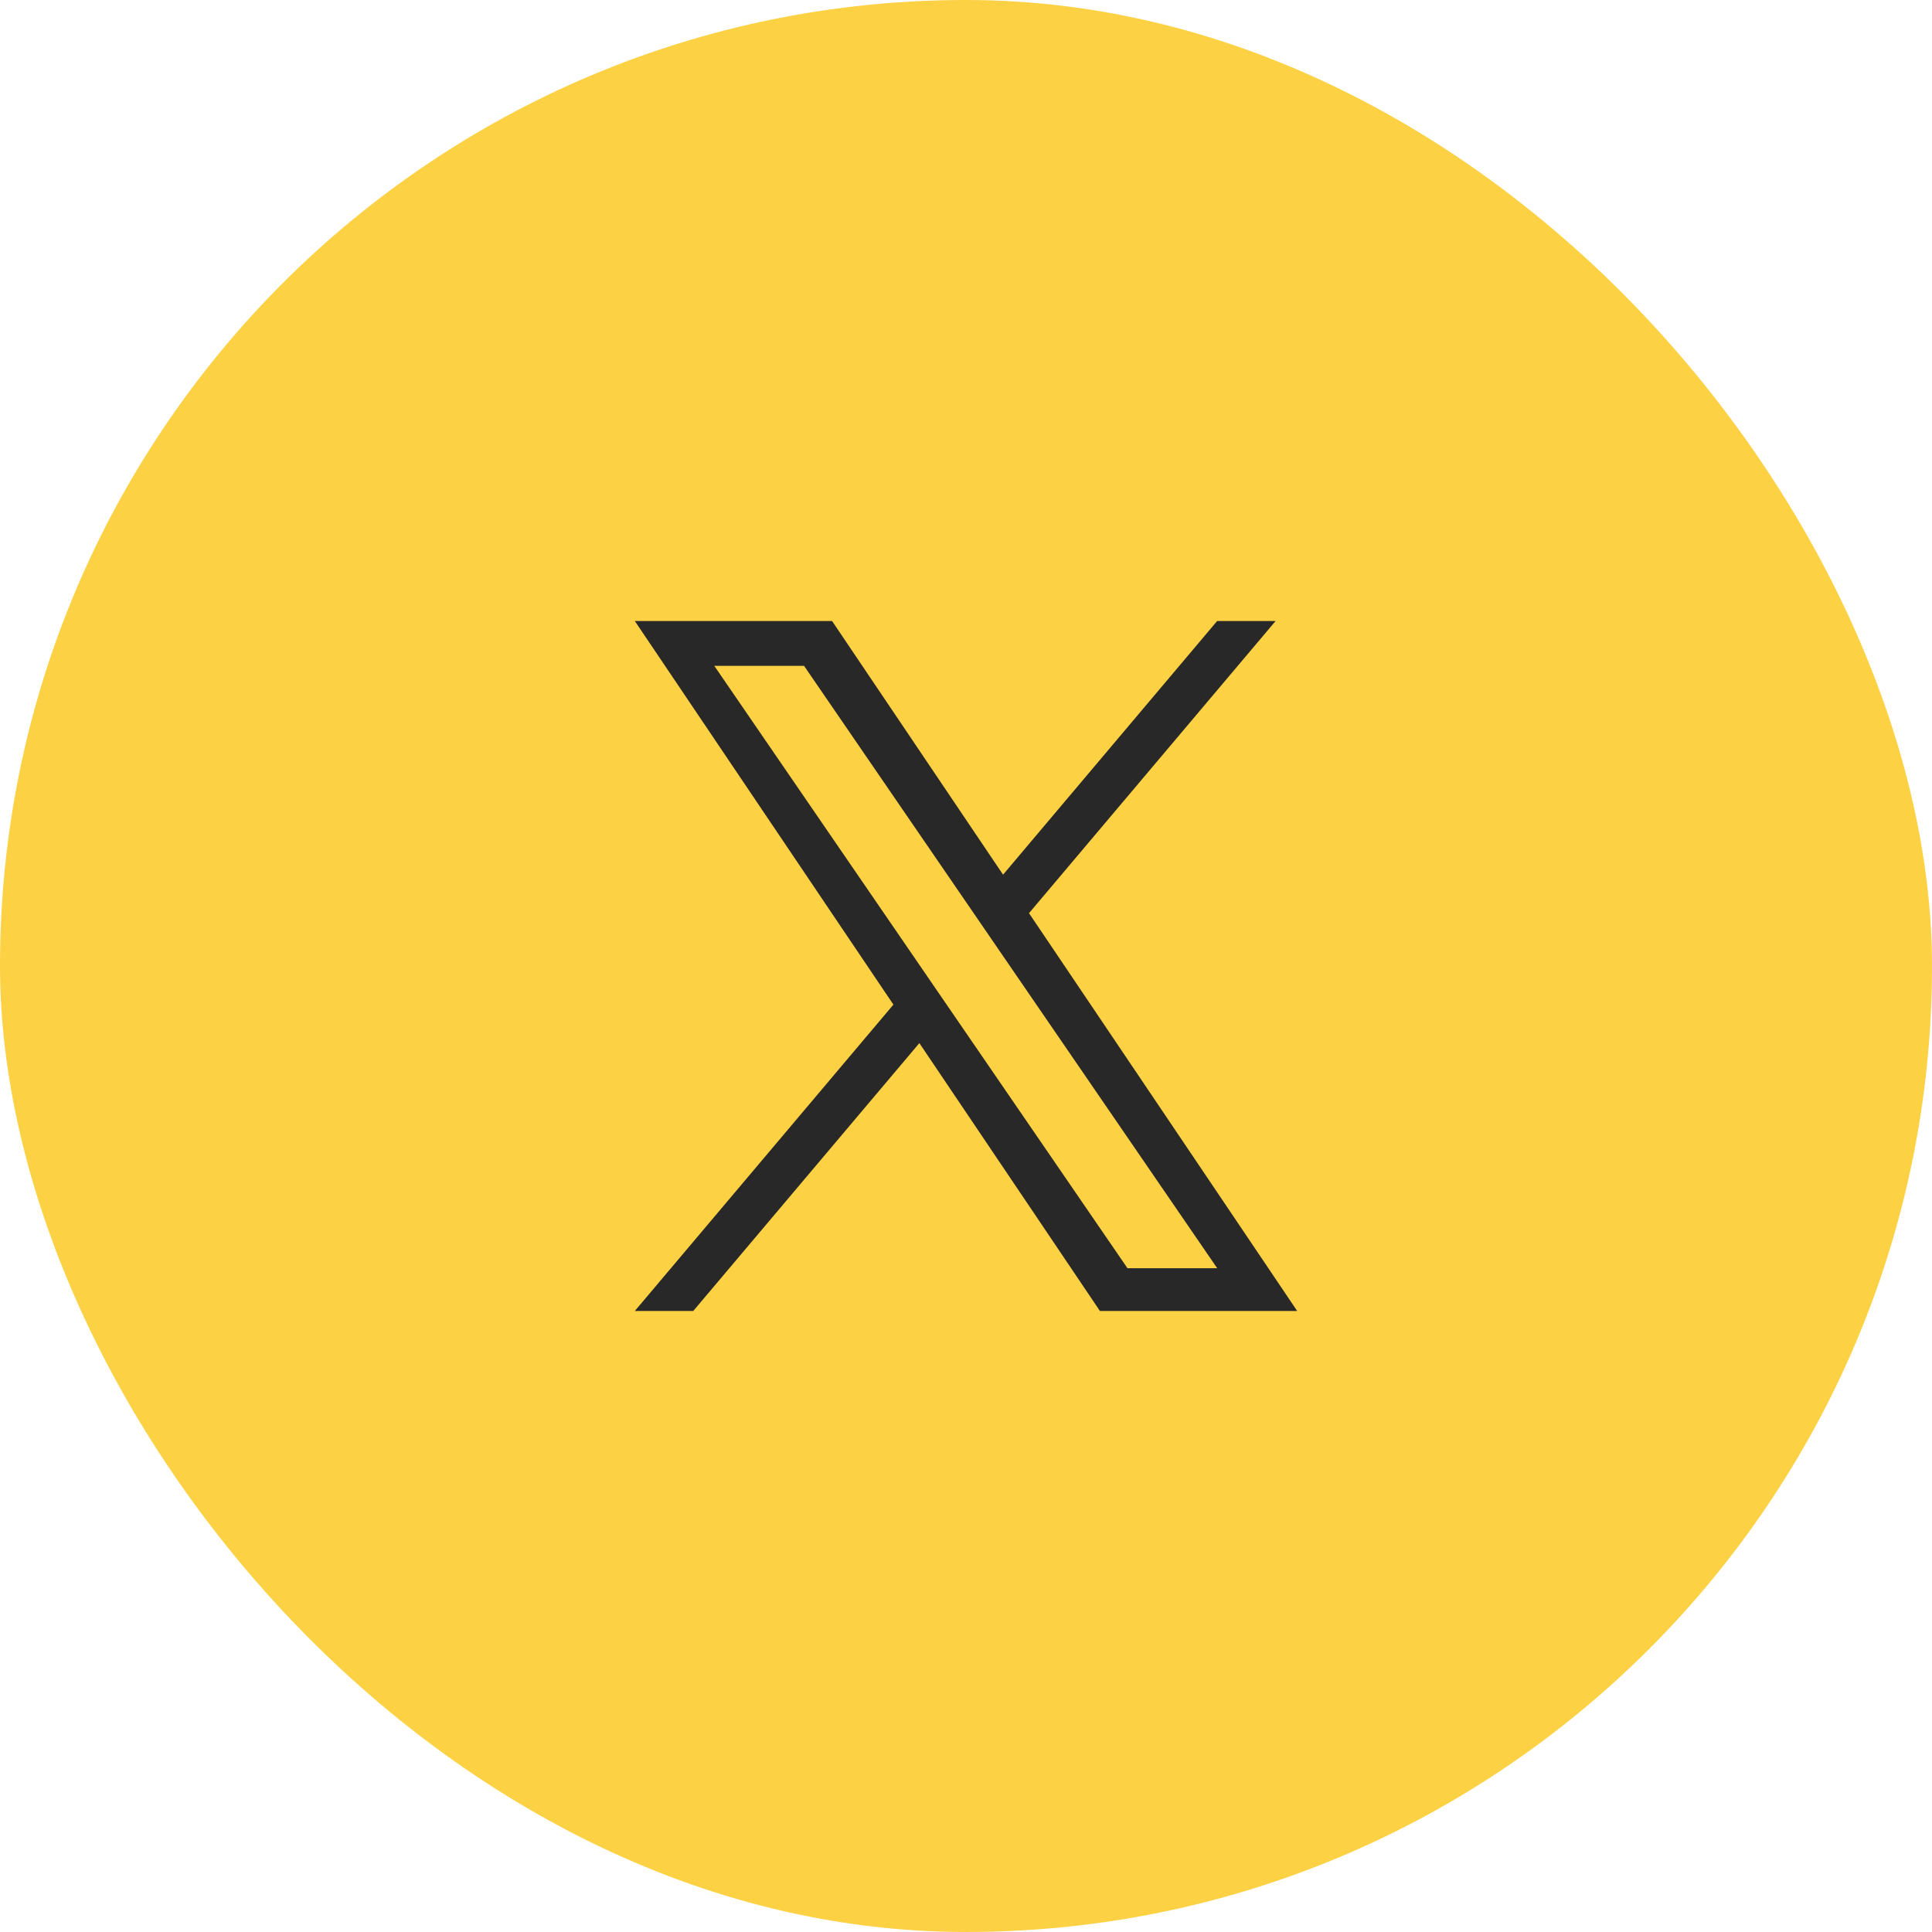 <svg width="70" height="70" viewBox="0 0 70 70" fill="none" xmlns="http://www.w3.org/2000/svg">
<rect width="70" height="70" rx="35" fill="#FCD144"/>
<path d="M37.283 33.086L46.218 22.5H44.1L36.343 31.691L30.147 22.5H23L32.37 36.399L23 47.5H25.117L33.31 37.794L39.853 47.5H47L37.283 33.086H37.283ZM34.383 36.522L33.434 35.138L25.88 24.125H29.132L35.228 33.013L36.177 34.397L44.101 45.949H40.85L34.383 36.522V36.522Z" fill="#282828"/>
</svg>
